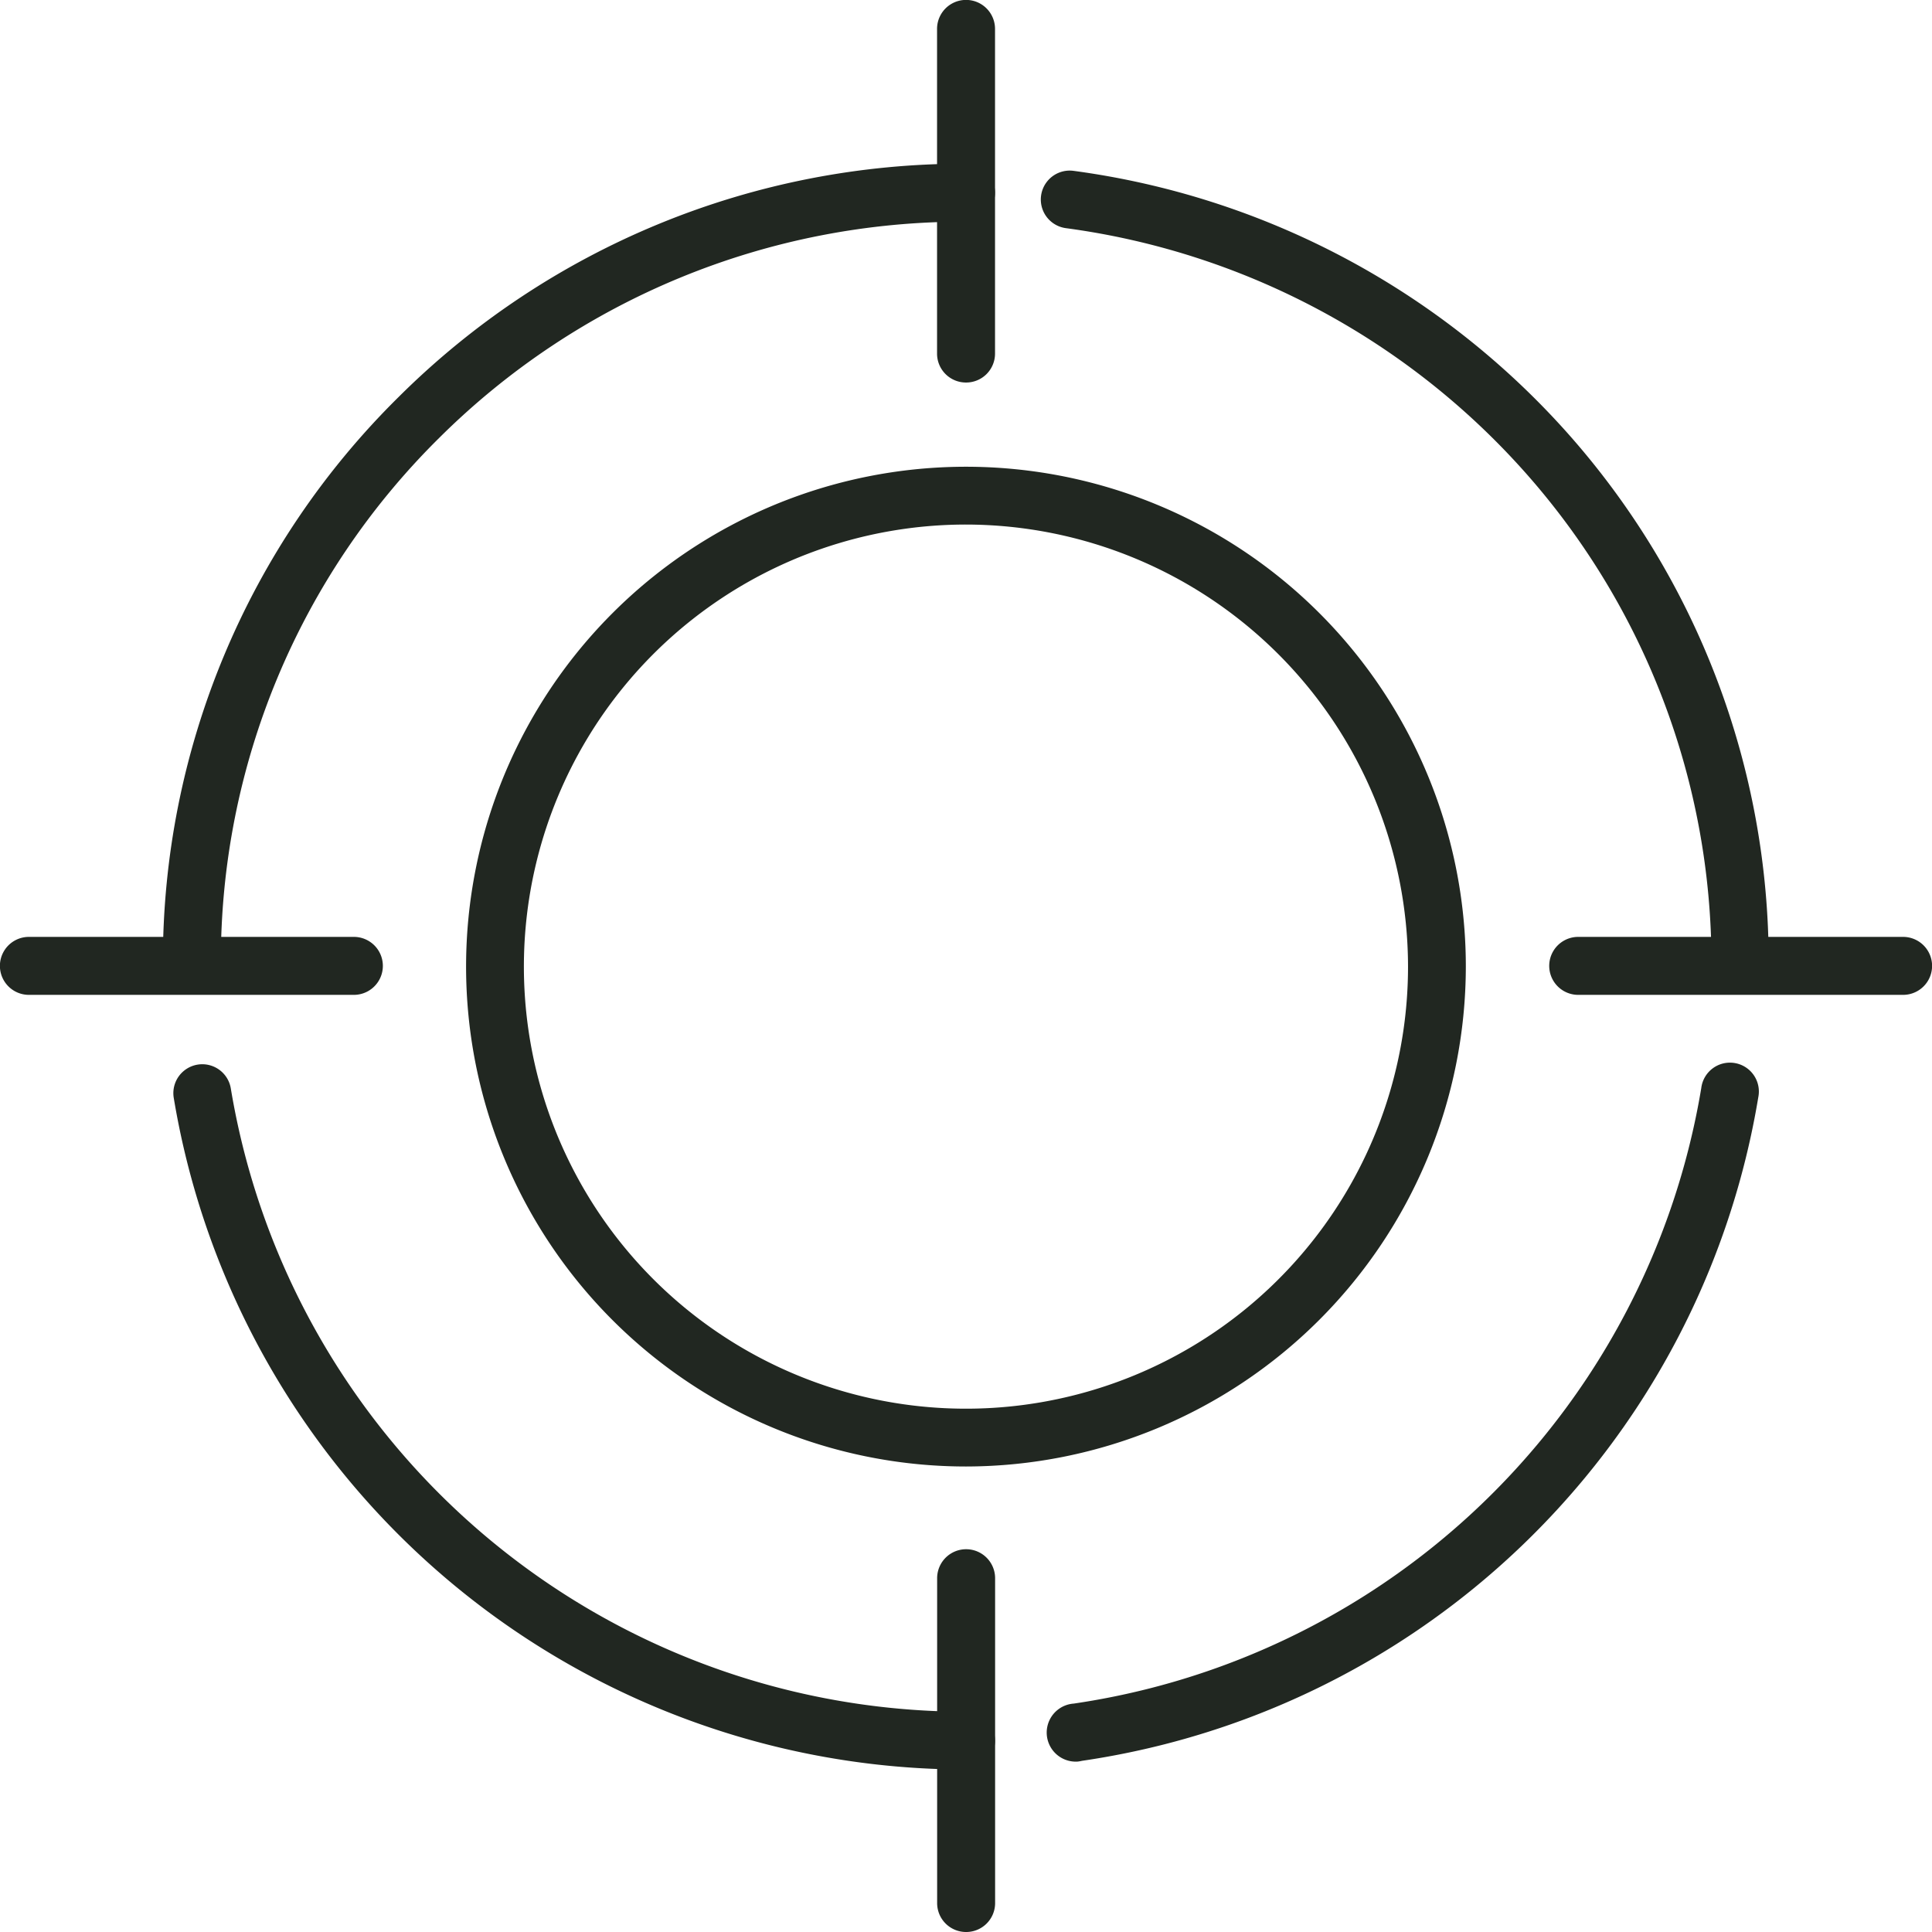 <svg id="Focus" xmlns="http://www.w3.org/2000/svg" viewBox="0 0 233.29 233.29"><defs><style>.cls-1{fill:#212721}</style></defs><path class="cls-1" d="M87 134.55a3.48 3.48 0 01-3.48-3.49A95.61 95.61 0 01112 62.73a96.65 96.65 0 0168.5-28.15 3.49 3.49 0 110 7 89.7 89.7 0 00-63.63 26.12 88.72 88.72 0 00-26.35 63.38 3.49 3.49 0 01-3.52 3.47zM180.5 228.48a97 97 0 01-95.67-81.1 3.49 3.49 0 016.89-1.14 90 90 0 0088.78 75.26 3.49 3.49 0 110 7zM194 227.52a3.49 3.49 0 01-.5-7 90.06 90.06 0 0075.78-74.33 3.49 3.49 0 116.88 1.14 97 97 0 01-81.66 80.1 4.38 4.38 0 01-.5.09zM274 134.55a3.49 3.49 0 01-3.49-3.49A89.11 89.11 0 00248 71.84a90.22 90.22 0 00-55.44-29.48 3.49 3.49 0 11.92-6.92 97.16 97.16 0 0159.74 31.77 96.05 96.05 0 0124.2 63.85 3.49 3.49 0 01-3.42 3.49z" transform="translate(-63.85 -14.81)"/><path class="cls-1" d="M180.5 191.89a60.36 60.36 0 1160.35-60.36 60.43 60.43 0 01-60.35 60.36zm0-113.74a53.38 53.38 0 1053.37 53.38 53.45 53.45 0 00-53.37-53.38zM180.5 61a3.49 3.49 0 01-3.5-3.47V18.3a3.49 3.49 0 017 0v39.23a3.49 3.49 0 01-3.5 3.47zM180.5 248.1a3.49 3.49 0 01-3.49-3.49v-39.23a3.49 3.49 0 017 0v39.23a3.49 3.49 0 01-3.51 3.49zM106.58 134.94H67.34a3.49 3.49 0 010-7h39.24a3.49 3.49 0 010 7zM293.65 134.94h-39.23a3.49 3.49 0 110-7h39.23a3.49 3.49 0 110 7z" transform="translate(-63.85 -14.81)"/></svg>